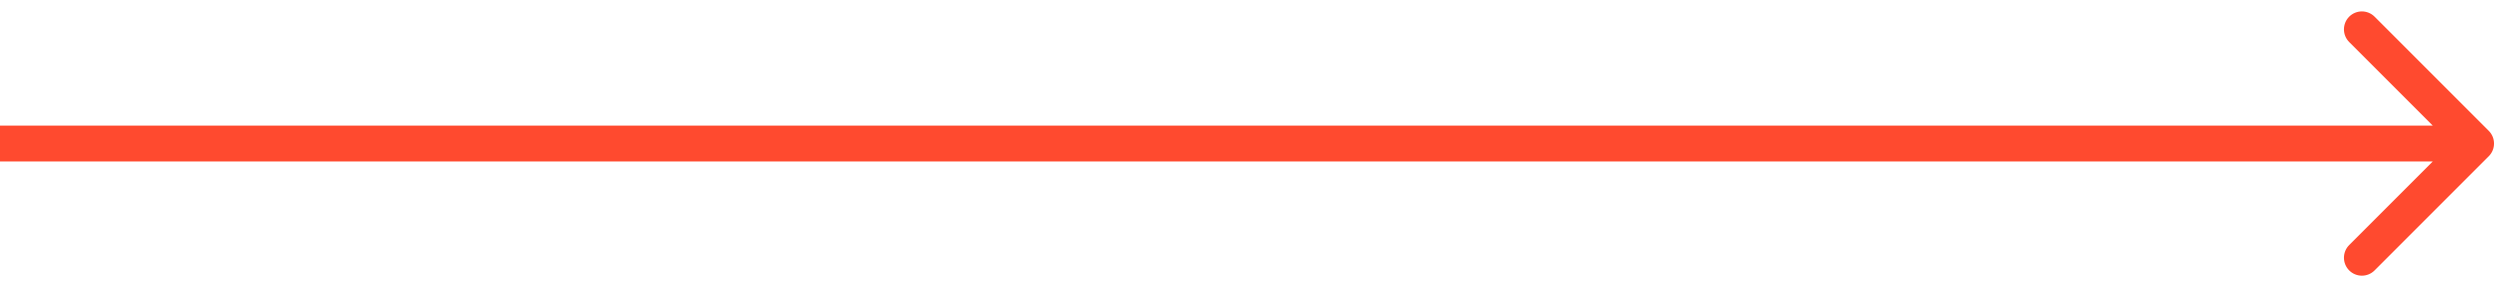 <?xml version="1.0" encoding="UTF-8"?> <svg xmlns="http://www.w3.org/2000/svg" width="209" height="24" viewBox="0 0 209 24" fill="none"><path d="M208.061 13.061C208.646 12.475 208.646 11.525 208.061 10.939L198.515 1.393C197.929 0.808 196.979 0.808 196.393 1.393C195.808 1.979 195.808 2.929 196.393 3.515L204.879 12L196.393 20.485C195.808 21.071 195.808 22.021 196.393 22.607C196.979 23.192 197.929 23.192 198.515 22.607L208.061 13.061ZM-1.31134e-07 13.5L207 13.5L207 10.5L1.31134e-07 10.5L-1.31134e-07 13.5Z" fill="#FF4A2F"></path></svg> 